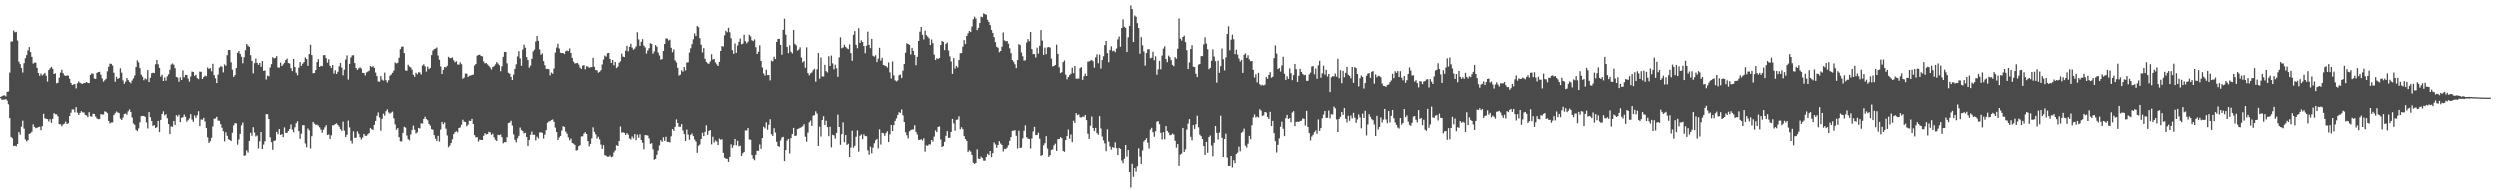 <?xml version="1.0" encoding="UTF-8"?>
<svg xmlns="http://www.w3.org/2000/svg" width="1920" height="150">
  <path d="M0 74.469h1v1.000H0zM1 73.835h1v2.854H1zM2 73.382h1v3.111H2zM3 73.254h1v3.298H3zM4 74.011h1v2.016H4zM5 70.562h1v6.722H5zM6 70.313h1v9.833H6zM7 55.806h1v34.921H7zM8 31.954h1v73.146H8zM9 31.821h1v74.421H9zM10 23.438h1v88.733H10zM11 24.813h1v87.060H11zM12 24.474h1v87.978H12zM13 31.155h1v79.365H13zM14 47.369h1v54.060H14zM15 49.235h1v54.204H15zM16 52.153h1v45.129H16zM17 55.710h1v36.951H17zM18 48.525h1v50.265H18zM19 44.710h1v62.411H19zM20 42.361h1v66.161H20zM21 38.738h1v68.866H21zM22 36.207h1v66.621H22zM23 40.063h1v62.212H23zM24 43.655h1v57.468H24zM25 48.903h1v46.598H25zM26 48.116h1v49.358H26zM27 48.205h1v50.278H27zM28 52.110h1v46.033H28zM29 56.117h1v41.478H29zM30 58.253h1v39.100H30zM31 56.516h1v43.538H31zM32 57.960h1v38.924H32zM33 57.097h1v30.306H33zM34 56.033h1v34.868H34zM35 58.154h1v33.135H35zM36 62.606h1v28.896H36zM37 53.819h1v39.530H37zM38 52.446h1v39.093H38zM39 51.386h1v42.993H39zM40 52.782h1v38.528H40zM41 56.836h1v30.077H41zM42 56.328h1v31.389H42zM43 64.021h1v23.788H43zM44 63.547h1v25.790H44zM45 59.686h1v35.701H45zM46 55.769h1v39.645H46zM47 53.565h1v43.407H47zM48 56.204h1v39.324H48zM49 57.834h1v37.164H49zM50 58.344h1v35.028H50zM51 57.951h1v37.276H51zM52 58.109h1v36.525H52zM53 60.464h1v28.686H53zM54 63.714h1v22.870H54zM55 65.307h1v18.835H55zM56 64.867h1v19.105H56zM57 64.522h1v21.771H57zM58 67.898h1v14.397H58zM59 63.988h1v22.549H59zM60 62.558h1v25.786H60zM61 63.611h1v23.140H61zM62 64.211h1v21.169H62zM63 64.417h1v21.909H63zM64 63.721h1v22.641H64zM65 63.618h1v24.635H65zM66 62.959h1v25.697H66zM67 63.716h1v26.253H67zM68 63.844h1v22.266H68zM69 57.525h1v31.853H69zM70 56.413h1v33.126H70zM71 56.609h1v30.721H71zM72 60.308h1v27.264H72zM73 60.608h1v28.871H73zM74 56.035h1v34.914H74zM75 55.353h1v36.179H75zM76 55.163h1v36.287H76zM77 57.344h1v30.368H77zM78 60.217h1v27.676H78zM79 62.737h1v25.200H79zM80 61.626h1v23.893H80zM81 60.546h1v25.365H81zM82 54.778h1v32.124H82zM83 51.327h1v41.581H83zM84 48.914h1v45.925H84zM85 49.052h1v45.030H85zM86 50.338h1v43.643H86zM87 55.849h1v32.529H87zM88 62.769h1v24.200H88zM89 58.967h1v26.688H89zM90 60.677h1v25.694H90zM91 59.885h1v26.978H91zM92 52.501h1v38.619H92zM93 55.795h1v36.360H93zM94 61.757h1v28.574H94zM95 64.359h1v23.177H95zM96 62.727h1v24.431H96zM97 59.896h1v28.102H97zM98 61.555h1v23.957H98zM99 62.931h1v21.091H99zM100 63.993h1v21.959H100zM101 61.844h1v28.384H101zM102 60.207h1v34.621H102zM103 58.019h1v37.855H103zM104 51.480h1v48.251H104zM105 46.339h1v54.359H105zM106 47.903h1v50.693H106zM107 52.325h1v41.624H107zM108 57.269h1v31.911H108zM109 58.955h1v30.089H109zM110 61.652h1v27.422H110zM111 60.221h1v29.535H111zM112 60.924h1v33.044H112zM113 53.847h1v44.817H113zM114 63.041h1v23.044H114zM115 59.768h1v30.224H115zM116 56.268h1v36.724H116zM117 55.840h1v40.890H117zM118 56.138h1v39.974H118zM119 49.365h1v48.990H119zM120 46.049h1v51.627H120zM121 49.340h1v43.556H121zM122 52.126h1v49.338H122zM123 58.846h1v33.254H123zM124 57.406h1v30.180H124zM125 62.185h1v23.323H125zM126 59.491h1v29.139H126zM127 61.945h1v25.740H127zM128 58.642h1v32.176H128zM129 57.095h1v38.175H129zM130 53.611h1v49.349H130zM131 49.631h1v47.445H131zM132 48.793h1v48.569H132zM133 49.670h1v43.190H133zM134 52.425h1v43.508H134zM135 59.049h1v29.363H135zM136 59.642h1v29.862H136zM137 62.773h1v25.328H137zM138 59.402h1v34.406H138zM139 61.388h1v29.013H139zM140 54.053h1v36.019H140zM141 59.344h1v28.626H141zM142 57.543h1v32.160H142zM143 57.534h1v35.953H143zM144 60.368h1v31.929H144zM145 62.734h1v28.217H145zM146 58.788h1v28.883H146zM147 54.945h1v36.866H147zM148 55.280h1v38.271H148zM149 58.255h1v30.494H149zM150 57.378h1v33.133H150zM151 59.951h1v28.633H151zM152 60.814h1v24.651H152zM153 54.998h1v41.810H153zM154 55.177h1v36.564H154zM155 60.695h1v31.242H155zM156 59.113h1v31.409H156zM157 57.999h1v35.323H157zM158 58.596h1v39.782H158zM159 51.810h1v53.677H159zM160 52.917h1v56.877H160zM161 52.272h1v56.156H161zM162 54.806h1v51.015H162zM163 48.999h1v48.120H163zM164 57.706h1v33.545H164zM165 60.207h1v30.785H165zM166 63.776h1v25.941H166zM167 57.326h1v35.232H167zM168 51.904h1v40.887H168zM169 50.915h1v44.421H169zM170 51.173h1v46.884H170zM171 55.582h1v45.154H171zM172 49.493h1v59.081H172zM173 50.539h1v51.112H173zM174 42.389h1v61.917H174zM175 38.496h1v68.415H175zM176 38.390h1v69.127H176zM177 47.880h1v60.452H177zM178 53.524h1v48.441H178zM179 59.019h1v37.287H179zM180 57.713h1v36.841H180zM181 52.267h1v42.535H181zM182 40.569h1v70.544H182zM183 39.207h1v67.891H183zM184 41.352h1v61.473H184zM185 43.581h1v52.686H185zM186 48.644h1v45.463H186zM187 44.051h1v75.536H187zM188 38.626h1v80.729H188zM189 33.783h1v81.702H189zM190 35.122h1v82.072H190zM191 36.037h1v72.176H191zM192 42.380h1v59.621H192zM193 46.786h1v57.458H193zM194 56.337h1v41.375H194zM195 48.589h1v53.217H195zM196 45.012h1v59.756H196zM197 48.322h1v55.696H197zM198 49.834h1v64.183H198zM199 48.349h1v60.203H199zM200 51.363h1v49.988H200zM201 46.907h1v67.529H201zM202 54.421h1v56.651H202zM203 54.137h1v54.334H203zM204 61.063h1v26.548H204zM205 58.138h1v29.629H205zM206 58.587h1v32.847H206zM207 51.890h1v53.570H207zM208 49.319h1v59.821H208zM209 43.877h1v71.159H209zM210 44.943h1v63.254H210zM211 44.563h1v63.338H211zM212 43.110h1v58.129H212zM213 51.814h1v51.306H213zM214 51.979h1v47.124H214zM215 48.063h1v55.595H215zM216 50.736h1v52.238H216zM217 49.523h1v55.772H217zM218 48.214h1v49.608H218zM219 46.076h1v55.984H219zM220 44.962h1v57.033H220zM221 48.383h1v52.219H221zM222 48.859h1v50.221H222zM223 52.375h1v43.190H223zM224 54.556h1v44.962H224zM225 45.291h1v56.275H225zM226 51.521h1v46.291H226zM227 55.840h1v38.834H227zM228 57.800h1v35.337H228zM229 52.041h1v48.674H229zM230 47.646h1v59.008H230zM231 50.592h1v52.061H231zM232 48.914h1v47.253H232zM233 47.681h1v48.450H233zM234 44.106h1v66.069H234zM235 45.314h1v67.781H235zM236 50.549h1v48.100H236zM237 41.519h1v58.591H237zM238 34.357h1v79.704H238zM239 42.313h1v62.290H239zM240 56.271h1v37.395H240zM241 56.090h1v38.885H241zM242 53.828h1v42.011H242zM243 47.733h1v47.942H243zM244 45.465h1v50.974H244zM245 51.443h1v46.328H245zM246 50.542h1v49.036H246zM247 50.832h1v51.041H247zM248 42.467h1v57.172H248zM249 42.307h1v55.470H249zM250 44.707h1v51.434H250zM251 48.109h1v55.589H251zM252 45.493h1v57.800H252zM253 50.569h1v56.122H253zM254 52.231h1v51.704H254zM255 49.903h1v46.296H255zM256 56.525h1v39.695H256zM257 53.947h1v41.329H257zM258 56.827h1v37.871H258zM259 55.145h1v40.787H259zM260 50.931h1v46.367H260zM261 48.338h1v50.853H261zM262 51.933h1v48.587H262zM263 57.854h1v35.525H263zM264 53.519h1v46.795H264zM265 45.731h1v59.528H265zM266 42.531h1v60.976H266zM267 61.157h1v31.393H267zM268 49.033h1v48.802H268zM269 44.142h1v63.956H269zM270 42.549h1v67.692H270zM271 42.426h1v58.502H271zM272 48.489h1v57.424H272zM273 52.297h1v53.412H273zM274 53.687h1v47.243H274zM275 52.535h1v50.203H275zM276 51.723h1v53.638H276zM277 52.654h1v54.513H277zM278 55.939h1v49.722H278zM279 55.991h1v46.859H279zM280 57.946h1v46.314H280zM281 55.600h1v48.729H281zM282 54.996h1v48.161H282zM283 54.270h1v47.958H283zM284 50.761h1v47.569H284zM285 51.542h1v47.683H285zM286 50.835h1v48.912H286zM287 52.096h1v43.776H287zM288 55.710h1v37.152H288zM289 58.493h1v30.455H289zM290 62.567h1v23.774H290zM291 62.734h1v27.470H291zM292 58.468h1v41.911H292zM293 61.153h1v30.105H293zM294 61.913h1v25.404H294zM295 55.767h1v33.051H295zM296 61.578h1v23.799H296zM297 63.384h1v20.643H297zM298 61.663h1v24.706H298zM299 58.182h1v29.169H299zM300 57.175h1v29.299H300zM301 55.932h1v29.771H301zM302 54.208h1v36.646H302zM303 48.031h1v47.493H303zM304 48.761h1v50.908H304zM305 48.241h1v50.157H305zM306 44.373h1v60.986H306zM307 37.777h1v70.743H307zM308 35.891h1v72.691H308zM309 35.781h1v66.266H309zM310 40.823h1v56.541H310zM311 54.060h1v43.952H311zM312 54.350h1v49.709H312zM313 49.718h1v57.170H313zM314 51.091h1v56.694H314zM315 51.764h1v51.512H315zM316 53.529h1v46.264H316zM317 57.458h1v39.022H317zM318 58.960h1v40.700H318zM319 55.843h1v46.729H319zM320 57.053h1v44.575H320zM321 55.522h1v42.748H321zM322 55.637h1v43.073H322zM323 57.250h1v37.411H323zM324 50.343h1v44.584H324zM325 49.349h1v42.066H325zM326 50.924h1v38.708H326zM327 54.980h1v36.481H327zM328 51.205h1v41.208H328zM329 53.085h1v42.119H329zM330 52.123h1v44.382H330zM331 42.332h1v56.902H331zM332 38.844h1v60.796H332zM333 37.729h1v66.062H333zM334 37.310h1v69.173H334zM335 36.525h1v71.823H335zM336 42.632h1v61.702H336zM337 45.914h1v62.810H337zM338 51.027h1v48.516H338zM339 56.829h1v36.813H339zM340 53.652h1v41.808H340zM341 51.514h1v42.533H341zM342 51.837h1v46.955H342zM343 50.560h1v53.503H343zM344 43.645h1v69.438H344zM345 44.625h1v67.120H345zM346 44.694h1v65.202H346zM347 44.060h1v62.961H347zM348 46.326h1v56.671H348zM349 47.875h1v53.684H349zM350 47.047h1v53.776H350zM351 49.523h1v52.055H351zM352 49.654h1v48.672H352zM353 47.935h1v49.860H353zM354 49.306h1v46.484H354zM355 60.487h1v31.444H355zM356 59.617h1v33.753H356zM357 56.451h1v37.283H357zM358 56.607h1v40.386H358zM359 59.063h1v36.720H359zM360 58.189h1v34.557H360zM361 57.992h1v34.893H361zM362 57.548h1v33.687H362zM363 57.321h1v37.848H363zM364 50.347h1v53.455H364zM365 49.162h1v56.426H365zM366 42.780h1v62.535H366zM367 42.238h1v66.435H367zM368 41.991h1v65.245H368zM369 43.041h1v64.478H369zM370 43.295h1v64.238H370zM371 47.200h1v57.074H371zM372 48.745h1v53.602H372zM373 48.388h1v54.948H373zM374 49.448h1v53.455H374zM375 50.537h1v50.668H375zM376 51.853h1v49.848H376zM377 53.412h1v50.173H377zM378 51.389h1v51.258H378zM379 50.839h1v54.700H379zM380 49.468h1v57.893H380zM381 47.740h1v60.516H381zM382 48.791h1v54.719H382zM383 50.134h1v53.719H383zM384 54.719h1v48.598H384zM385 50.876h1v54.426H385zM386 43.678h1v66.403H386zM387 39.876h1v69.250H387zM388 39.947h1v69.319H388zM389 48.711h1v56.678H389zM390 55.909h1v38.587H390zM391 56.644h1v37.463H391zM392 59.040h1v33.705H392zM393 61.512h1v34.911H393zM394 57.317h1v45.923H394zM395 52.897h1v54.515H395zM396 49.425h1v59.912H396zM397 43.378h1v62.794H397zM398 39.326h1v64.982H398zM399 44.868h1v53.089H399zM400 50.533h1v49.420H400zM401 38.079h1v62.638H401zM402 34.248h1v68.253H402zM403 36.653h1v65.357H403zM404 43.803h1v61.480H404zM405 46.129h1v65.959H405zM406 51.995h1v55.463H406zM407 50.381h1v53.126H407zM408 45.197h1v55.861H408zM409 39.505h1v64.149H409zM410 38.086h1v65.371H410zM411 31.920h1v75.895H411zM412 27.697h1v77.277H412zM413 31.384h1v75.025H413zM414 38.001h1v63.808H414zM415 42.080h1v59.489H415zM416 40.963h1v61.038H416zM417 46.962h1v59.477H417zM418 50.091h1v53.302H418zM419 52.908h1v47.044H419zM420 52.881h1v41.375H420zM421 53.135h1v40.203H421zM422 57.925h1v35.120H422zM423 55.710h1v36.491H423zM424 56.632h1v35.143H424zM425 52.654h1v40.933H425zM426 40.391h1v57.619H426zM427 36.543h1v64.877H427zM428 33.650h1v73.927H428zM429 37.260h1v68.321H429zM430 40.508h1v63.906H430zM431 40.784h1v59.468H431zM432 40.723h1v56.184H432zM433 41.556h1v55.943H433zM434 39.388h1v61.727H434zM435 38.830h1v63.835H435zM436 39.333h1v66.199H436zM437 37.232h1v70.562H437zM438 40.780h1v65.687H438zM439 44.453h1v65.376H439zM440 47.248h1v63.064H440zM441 48.772h1v62.496H441zM442 48.555h1v67.117H442zM443 48.392h1v66.911H443zM444 49.624h1v62.677H444zM445 51.908h1v59.624H445zM446 52.975h1v51.837H446zM447 50.365h1v54.275H447zM448 50.091h1v52.462H448zM449 53.222h1v48.299H449zM450 50.880h1v52.045H450zM451 51.132h1v57.182H451zM452 52.052h1v60.365H452zM453 51.606h1v58.862H453zM454 51.489h1v54.799H454zM455 44.410h1v53.378H455zM456 51.324h1v49.876H456zM457 53.876h1v49.278H457zM458 53.975h1v52.419H458zM459 55.882h1v49.155H459zM460 55.183h1v51.869H460zM461 53.984h1v57.005H461zM462 49.532h1v64.803H462zM463 45.703h1v65.760H463zM464 42.707h1v76.499H464zM465 43.513h1v76.083H465zM466 40.885h1v79.509H466zM467 40.656h1v79.738H467zM468 45.252h1v74.210H468zM469 48.397h1v72.398H469zM470 46.090h1v74.185H470zM471 50.130h1v66.941H471zM472 47.589h1v67.948H472zM473 52.338h1v59.216H473zM474 51.199h1v60.933H474zM475 48.189h1v60.084H475zM476 47.150h1v50.036H476zM477 41.142h1v60.770H477zM478 43.449h1v58.065H478zM479 43.822h1v58.214H479zM480 38.949h1v64.719H480zM481 35.179h1v67.035H481zM482 39.436h1v64.002H482zM483 35.983h1v70.358H483zM484 33.641h1v73.462H484zM485 36.573h1v68.239H485zM486 38.244h1v68.152H486zM487 37.331h1v65.694H487zM488 35.710h1v71.919H488zM489 24.786h1v78.577H489zM490 30.315h1v75.444H490zM491 35.211h1v67.944H491zM492 32.130h1v75.414H492zM493 30.116h1v79.509H493zM494 34.998h1v79.740H494zM495 36.443h1v67.310H495zM496 41.174h1v62.698H496zM497 38.782h1v65.300H497zM498 37.035h1v69.276H498zM499 33.156h1v77.325H499zM500 33.735h1v76.229H500zM501 41.288h1v73.382H501zM502 39.519h1v83.155H502zM503 34.618h1v87.376H503zM504 35.868h1v83.022H504zM505 40.421h1v75.201H505zM506 42.625h1v69.019H506zM507 45.838h1v61.839H507zM508 45.406h1v63.490H508zM509 39.178h1v66.289H509zM510 33.799h1v74.373H510zM511 29.368h1v75.639H511zM512 29.734h1v79.273H512zM513 31.137h1v77.836H513zM514 30.533h1v78.900H514zM515 36.729h1v67.898H515zM516 40.144h1v58.981H516zM517 37.988h1v62.446H517zM518 46.383h1v51.054H518zM519 47.997h1v43.696H519zM520 52.082h1v42.380H520zM521 57.996h1v39.361H521zM522 57.383h1v40.057H522zM523 54.039h1v41.233H523zM524 55.076h1v45.101H524zM525 51.464h1v51.498H525zM526 54.103h1v54.185H526zM527 48.072h1v51.432H527zM528 47.850h1v55.508H528zM529 40.423h1v66.888H529zM530 37.070h1v66.522H530zM531 33.955h1v68.559H531zM532 30.164h1v74.398H532zM533 25.717h1v81.461H533zM534 27.720h1v80.976H534zM535 19.952h1v97.412H535zM536 20.956h1v91.003H536zM537 29.402h1v81.603H537zM538 34.360h1v72.404H538zM539 40.308h1v61.633H539zM540 36.969h1v67.589H540zM541 45.161h1v56.099H541zM542 47.566h1v48.713H542zM543 48.699h1v54.794H543zM544 49.013h1v51.478H544zM545 47.200h1v52.695H545zM546 41.686h1v69.223H546zM547 45.708h1v59.301H547zM548 45.374h1v64.114H548zM549 47.976h1v59.905H549zM550 49.452h1v59.292H550zM551 50.700h1v60.736H551zM552 47.527h1v58.926H552zM553 39.178h1v68.147H553zM554 35.447h1v71.516H554zM555 35.799h1v81.583H555zM556 27.189h1v93.999H556zM557 23.664h1v98.087H557zM558 24.799h1v97.261H558zM559 21.348h1v102.944H559zM560 24.838h1v95.707H560zM561 29.441h1v81.416H561zM562 38.555h1v75.025H562zM563 41.348h1v70.258H563zM564 33.371h1v73.405H564zM565 40.638h1v70.960H565zM566 34.950h1v73.206H566zM567 32.176h1v80.205H567zM568 29.572h1v82.260H568zM569 33.991h1v85.773H569zM570 33.563h1v84.146H570zM571 26.678h1v90.074H571zM572 31.684h1v68.502H572zM573 33.305h1v66.875H573zM574 31.984h1v66.337H574zM575 26.736h1v80.365H575zM576 27.942h1v79.443H576zM577 30.931h1v88.149H577zM578 31.586h1v90.289H578zM579 30.309h1v92.800H579zM580 36.298h1v82.578H580zM581 41.492h1v74.293H581zM582 39.805h1v76.062H582zM583 34.838h1v76.071H583zM584 46.806h1v67.493H584zM585 51.789h1v54.179H585zM586 56.399h1v40.945H586zM587 58.060h1v40.572H587zM588 53.577h1v40.361H588zM589 57.692h1v41.940H589zM590 57.642h1v38.141H590zM591 61.748h1v29.844H591zM592 46.580h1v56.493H592zM593 47.118h1v57.250H593zM594 43.552h1v54.922H594zM595 45.353h1v56.429H595zM596 32.195h1v76.721H596zM597 29.835h1v82.281H597zM598 29.883h1v82.835H598zM599 34.534h1v73.368H599zM600 42.078h1v63.606H600zM601 22.916h1v82.127H601zM602 14.365h1v109.389H602zM603 26.651h1v88.671H603zM604 36.026h1v71.894H604zM605 40.869h1v65.769H605zM606 34.806h1v83.096H606zM607 39.800h1v66.339H607zM608 41.077h1v61.887H608zM609 23.101h1v75.101H609zM610 33.762h1v70.729H610zM611 34.879h1v69.228H611zM612 38.928h1v60.283H612zM613 38.040h1v60.697H613zM614 36.392h1v61.777H614zM615 44.231h1v53.526H615zM616 47.921h1v48.999H616zM617 46.889h1v48.502H617zM618 52.009h1v52.979H618zM619 36.381h1v72.398H619zM620 56.097h1v45.728H620zM621 57.864h1v36.145H621zM622 56.408h1v36.138H622zM623 55.671h1v41.025H623zM624 53.929h1v34.888H624zM625 52.805h1v35.701H625zM626 62.700h1v22.785H626zM627 53.263h1v33.975H627zM628 40.732h1v71.347H628zM629 60.425h1v36.875H629zM630 44.211h1v60.649H630zM631 58.660h1v33.479H631zM632 58.765h1v30.542H632zM633 49.775h1v46.289H633zM634 54.678h1v38.038H634zM635 55.676h1v41.897H635zM636 43.254h1v61.361H636zM637 50.622h1v46.786H637zM638 42.691h1v70.498H638zM639 48.688h1v54.840H639zM640 53.245h1v50.739H640zM641 49.741h1v56.808H641zM642 52.464h1v49.649H642zM643 58.962h1v29.075H643zM644 44.073h1v53.439H644zM645 28.647h1v82.555H645zM646 37.049h1v66.023H646zM647 36.509h1v57.511H647zM648 34.346h1v74.895H648zM649 36.069h1v67.657H649zM650 37.113h1v74.121H650zM651 37.859h1v72.560H651zM652 34.172h1v86.407H652zM653 40.800h1v72.565H653zM654 46.696h1v53.716H654zM655 26.781h1v86.641H655zM656 23.934h1v88.065H656zM657 34.481h1v70.553H657zM658 37.070h1v63.144H658zM659 21.741h1v94.688H659zM660 32.984h1v71.306H660zM661 31.039h1v72.196H661zM662 32.231h1v74.652H662zM663 35.371h1v67.774H663zM664 40.890h1v63.599H664zM665 35.120h1v69.461H665zM666 24.312h1v91.182H666zM667 34.561h1v84.263H667zM668 37.031h1v75.634H668zM669 29.906h1v87.897H669zM670 42.819h1v70.644H670zM671 43.515h1v66.497H671zM672 42.435h1v65.227H672zM673 47.649h1v59.045H673zM674 45.044h1v68.909H674zM675 36.726h1v62.597H675zM676 46.550h1v64.460H676zM677 44.417h1v57.573H677zM678 49.917h1v52.451H678zM679 50.363h1v53.927H679zM680 50.807h1v51.427H680zM681 51.915h1v48.921H681zM682 47.948h1v61.141H682zM683 55.577h1v47.605H683zM684 60.372h1v35.596H684zM685 47.253h1v53.366H685zM686 57.834h1v38.194H686zM687 61.670h1v31.215H687zM688 62.521h1v28.429H688zM689 61.723h1v26.644H689zM690 57.786h1v28.386H690zM691 57.269h1v29.459H691zM692 59.940h1v24.149H692zM693 54.316h1v34.270H693zM694 49.079h1v44.595H694zM695 40.480h1v61.123H695zM696 33.277h1v70.679H696zM697 33.856h1v72.489H697zM698 34.522h1v66.353H698zM699 41.888h1v58.054H699zM700 36.781h1v62.679H700zM701 39.104h1v60.331H701zM702 42.236h1v53.954H702zM703 50.107h1v51.146H703zM704 43.639h1v59.681H704zM705 31.496h1v75.842H705zM706 24.358h1v83.164H706zM707 20.668h1v86.238H707zM708 26.743h1v81.219H708zM709 30.311h1v75.856H709zM710 23.547h1v92.965H710zM711 27.058h1v84.540H711zM712 28.171h1v83.865H712zM713 29.441h1v81.381H713zM714 34.616h1v76.387H714zM715 30.336h1v77.161H715zM716 33.252h1v75.554H716zM717 42.004h1v62.892H717zM718 46.156h1v53.996H718zM719 44.696h1v56.776H719zM720 45.371h1v52.176H720zM721 44.527h1v52.540H721zM722 34.593h1v72.549H722zM723 31.387h1v81.553H723zM724 32.165h1v80.056H724zM725 38.514h1v70.415H725zM726 33.856h1v70.452H726zM727 32.710h1v68.001H727zM728 38.793h1v67.104H728zM729 43.325h1v62.464H729zM730 47.200h1v54.119H730zM731 56.738h1v34.612H731zM732 44.632h1v50.072H732zM733 52.691h1v47.694H733zM734 50.674h1v41.350H734zM735 51.839h1v40.034H735zM736 46.131h1v43.229H736zM737 40.961h1v58.372H737zM738 40.796h1v56.960H738zM739 35.854h1v63.320H739zM740 30.821h1v73.741H740zM741 33.884h1v72.849H741zM742 27.635h1v80.541H742zM743 25.578h1v91.285H743zM744 23.785h1v91.692H744zM745 24.632h1v91.816H745zM746 20.425h1v98.559H746zM747 14.774h1v110.200H747zM748 12.801h1v113.074H748zM749 14.223h1v110.939H749zM750 23.190h1v91.548H750zM751 21.387h1v100.445H751zM752 17.693h1v104.450H752zM753 12.811h1v107.481H753zM754 13.186h1v108.149H754zM755 10.281h1v113.065H755zM756 10.838h1v112.598H756zM757 11.332h1v109.177H757zM758 15.221h1v102.901H758zM759 16.969h1v102.221H759zM760 19.281h1v96.691H760zM761 23.051h1v97.639H761zM762 25.305h1v92.324H762zM763 28.562h1v80.875H763zM764 32.430h1v78.516H764zM765 35.953h1v77.541H765zM766 36.710h1v74.664H766zM767 40.141h1v68.294H767zM768 39.230h1v71.020H768zM769 35.914h1v75.419H769zM770 24.914h1v91.450H770zM771 31.041h1v83.251H771zM772 31.764h1v82.764H772zM773 31.474h1v81.896H773zM774 33.538h1v77.964H774zM775 37.132h1v71.001H775zM776 40.903h1v64.430H776zM777 46.156h1v54.293H777zM778 47.436h1v52.899H778zM779 49.425h1v50.571H779zM780 52.338h1v51.958H780zM781 46.168h1v67.886H781zM782 33.913h1v66.506H782zM783 34.644h1v79.060H783zM784 40.313h1v73.025H784zM785 43.229h1v63.080H785zM786 46.575h1v53.893H786zM787 46.259h1v49.990H787zM788 32.684h1v72.711H788zM789 30.059h1v76.405H789zM790 31.686h1v75.080H790zM791 24.552h1v89.449H791zM792 37.754h1v68.566H792zM793 41.583h1v59.379H793zM794 41.570h1v55.868H794zM795 44.199h1v59.589H795zM796 36.589h1v67.021H796zM797 41.206h1v60.663H797zM798 35.184h1v71.324H798zM799 23.165h1v96.522H799zM800 31.208h1v87.872H800zM801 42.185h1v69.358H801zM802 36.564h1v73.407H802zM803 41.677h1v62.869H803zM804 36.408h1v77.728H804zM805 36.090h1v84.437H805zM806 36.623h1v82.496H806zM807 45.071h1v70.049H807zM808 51.015h1v63.702H808zM809 50.709h1v60.997H809zM810 49.844h1v60.507H810zM811 34.316h1v81.626H811zM812 41.451h1v65.428H812zM813 51.716h1v55.108H813zM814 56.163h1v49.136H814zM815 55.399h1v50.782H815zM816 47.752h1v68.111H816zM817 46.438h1v70.125H817zM818 57.275h1v50.230H818zM819 60.940h1v43.549H819zM820 59.136h1v40.347H820zM821 57.692h1v48.837H821zM822 56.653h1v46.644H822zM823 51.956h1v57.243H823zM824 56.170h1v36.511H824zM825 50.647h1v43.781H825zM826 60.400h1v26.502H826zM827 60.416h1v28.036H827zM828 60.306h1v27.528H828zM829 52.402h1v37.690H829zM830 51.542h1v38.681H830zM831 61.340h1v28.262H831zM832 58.516h1v31.121H832zM833 56.506h1v31.769H833zM834 58.349h1v33.920H834zM835 47.337h1v55.348H835zM836 47.113h1v59.603H836zM837 46.520h1v50.027H837zM838 46.046h1v43.472H838zM839 47.056h1v51.260H839zM840 51.968h1v48.756H840zM841 44.032h1v54.147H841zM842 41.739h1v60.500H842zM843 48.663h1v54.863H843zM844 41.959h1v47.292H844zM845 52.693h1v45.973H845zM846 46.156h1v58.681H846zM847 43.201h1v64.650H847zM848 34.676h1v75.449H848zM849 31.483h1v84.647H849zM850 40.855h1v58.491H850zM851 47.804h1v60.931H851zM852 38.429h1v74.050H852zM853 35.616h1v79.266H853zM854 39.317h1v73.666H854zM855 38.876h1v74.661H855zM856 40.107h1v69.202H856zM857 37.294h1v76.506H857zM858 30.313h1v88.776H858zM859 28.063h1v85.476H859zM860 35.964h1v78.394H860zM861 21.501h1v101.761H861zM862 14.916h1v110.465H862zM863 20.586h1v101.326H863zM864 21.375h1v89.978H864zM865 39.979h1v80.349H865zM866 28.649h1v86.613H866zM867 19.986h1v112.104H867zM868 4.200h1v139.780H868zM869 7.015h1v118.792H869zM870 32.302h1v103.443H870zM871 11.950h1v117.014H871zM872 12.833h1v118.957H872zM873 17.816h1v109.888H873zM874 21.549h1v92.354H874zM875 41.325h1v78.978H875zM876 28.503h1v97.405H876zM877 34.811h1v80.743H877zM878 39.560h1v69.138H878zM879 50.436h1v57.101H879zM880 40.766h1v65.378H880zM881 37.960h1v71.654H881zM882 37.807h1v76.236H882zM883 44.794h1v54.776H883zM884 44.328h1v53.799H884zM885 39.759h1v61.791H885zM886 46.284h1v58.717H886zM887 43.238h1v57.575H887zM888 57.374h1v36.182H888zM889 53.254h1v39.734H889zM890 46.799h1v48.605H890zM891 53.268h1v48.708H891zM892 42.693h1v64.391H892zM893 37.344h1v64.128H893zM894 35.596h1v71.372H894zM895 45.339h1v51.469H895zM896 47.754h1v52.814H896zM897 42.748h1v59.065H897zM898 43.968h1v59.905H898zM899 46.216h1v57.404H899zM900 49.841h1v52.686H900zM901 50.915h1v52.476H901zM902 43.858h1v64.270H902zM903 45.140h1v68.285H903zM904 37.431h1v73.208H904zM905 14.184h1v113.168H905zM906 29.700h1v89.040H906zM907 31.174h1v86.849H907zM908 28.402h1v69.846H908zM909 27.395h1v89.326H909zM910 32.387h1v82.372H910zM911 38.555h1v60.963H911zM912 53.020h1v41.897H912zM913 47.990h1v43.526H913zM914 37.660h1v67.408H914zM915 34.744h1v73.091H915zM916 51.251h1v44.797H916zM917 51.457h1v47.573H917zM918 56.616h1v38.878H918zM919 59.177h1v29.681H919zM920 49.651h1v48.120H920zM921 49.123h1v54.295H921zM922 43.130h1v61.400H922zM923 43.130h1v63.670H923zM924 34.108h1v77.996H924zM925 28.647h1v90.317H925zM926 33.479h1v75.526H926zM927 37.898h1v79.427H927zM928 53.139h1v52.137H928zM929 52.114h1v51.965H929zM930 46.593h1v65.202H930zM931 37.969h1v82.086H931zM932 43.488h1v66.177H932zM933 47.010h1v49.775H933zM934 63.501h1v38.587H934zM935 46.603h1v60.585H935zM936 55.902h1v45.946H936zM937 50.890h1v38.001H937zM938 37.267h1v68.596H938zM939 45.520h1v75.130H939zM940 54.071h1v52.641H940zM941 44.064h1v58.585H941zM942 26.111h1v94.894H942zM943 20.224h1v107.204H943zM944 38.642h1v88.765H944zM945 30.505h1v89.303H945zM946 26.637h1v101.987H946zM947 30.135h1v92.878H947zM948 41.650h1v83.679H948zM949 38.191h1v80.132H949zM950 41.933h1v75.247H950zM951 44.962h1v67.662H951zM952 47.303h1v68.903H952zM953 45.902h1v56.110H953zM954 56.017h1v45.049H954zM955 42.155h1v56.616H955zM956 40.988h1v70.882H956zM957 44.511h1v68.793H957zM958 42.419h1v67.909H958zM959 45.575h1v58.781H959zM960 47.072h1v59.816H960zM961 46.822h1v49.374H961zM962 53.666h1v36.491H962zM963 59.601h1v28.315H963zM964 57.101h1v33.101H964zM965 63.293h1v26.276H965zM966 55.941h1v34.321H966zM967 64.675h1v19.185H967zM968 65.712h1v19.292H968zM969 65.126h1v23.836H969zM970 65.696h1v22.920H970zM971 65.083h1v20.908H971zM972 59.168h1v27.283H972zM973 60.542h1v29.260H973zM974 57.557h1v33.778H974zM975 55.408h1v30.450H975zM976 59.715h1v37.081H976zM977 59.003h1v33.826H977zM978 44.662h1v57.607H978zM979 34.934h1v73.519H979zM980 41.180h1v75.945H980zM981 53.085h1v58.136H981zM982 52.256h1v54.057H982zM983 54.952h1v42.400H983zM984 50.299h1v43.119H984zM985 43.570h1v55.316H985zM986 56.703h1v47.850H986zM987 61.425h1v29.372H987zM988 58.589h1v29.606H988zM989 60.596h1v30.821H989zM990 52.595h1v38.061H990zM991 56.250h1v37.663H991zM992 61.604h1v24.760H992zM993 57.708h1v27.713H993zM994 49.100h1v47.823H994zM995 53.126h1v40.556H995zM996 62.991h1v30.336H996zM997 58.198h1v35.486H997zM998 52.883h1v40.073H998zM999 55.259h1v37.479H999zM1000 56.749h1v34.245H1000zM1001 57.749h1v33.495H1001zM1002 57.502h1v38.931H1002zM1003 62.052h1v23.096H1003zM1004 62.070h1v35.426H1004zM1005 57.186h1v45.030H1005zM1006 55.774h1v52.091H1006zM1007 51.048h1v53.735H1007zM1008 50.782h1v52.762H1008zM1009 57.083h1v44.387H1009zM1010 52.629h1v47.459H1010zM1011 60.537h1v42.224H1011zM1012 50.164h1v41.570H1012zM1013 46.699h1v53.872H1013zM1014 59.690h1v38.640H1014zM1015 56.339h1v34.470H1015zM1016 50.434h1v37.585H1016zM1017 57.269h1v27.967H1017zM1018 53.590h1v36.953H1018zM1019 58.754h1v31.718H1019zM1020 56.813h1v28.061H1020zM1021 70.738h1v20.135H1021zM1022 59.388h1v28.304H1022zM1023 58.532h1v29.448H1023zM1024 58.672h1v23.193H1024zM1025 56.483h1v26.701H1025zM1026 58.880h1v32.849H1026zM1027 45.142h1v56.218H1027zM1028 60.114h1v31.281H1028zM1029 53.922h1v35.857H1029zM1030 63.947h1v22.064H1030zM1031 54.364h1v33.872H1031zM1032 59.278h1v23.696H1032zM1033 55.900h1v35.316H1033zM1034 51.331h1v42.719H1034zM1035 57.465h1v31.476H1035zM1036 58.248h1v34.518H1036zM1037 60.148h1v28.560H1037zM1038 51.439h1v39.484H1038zM1039 63.625h1v22.998H1039zM1040 51.615h1v38.770H1040zM1041 52.348h1v41.995H1041zM1042 56.838h1v34.840H1042zM1043 66.348h1v21.499H1043zM1044 60.166h1v30.054H1044zM1045 58.015h1v40.508H1045zM1046 59.100h1v28.157H1046zM1047 68.010h1v22.561H1047zM1048 63.771h1v21.325H1048zM1049 58.205h1v45.827H1049zM1050 56.591h1v39.013H1050zM1051 56.049h1v31.675H1051zM1052 59.791h1v29.908H1052zM1053 55.218h1v36.278H1053zM1054 54.591h1v37.782H1054zM1055 64.272h1v31.366H1055zM1056 57.166h1v47.280H1056zM1057 59.383h1v29.553H1057zM1058 58.232h1v41.254H1058zM1059 58.477h1v39.029H1059zM1060 59.333h1v30.897H1060zM1061 64.142h1v29.869H1061zM1062 65.943h1v25.903H1062zM1063 66.156h1v17.498H1063zM1064 66.696h1v25.065H1064zM1065 65.215h1v29.478H1065zM1066 64.938h1v20.306H1066zM1067 63.132h1v30.917H1067zM1068 61.784h1v27.189H1068zM1069 56.680h1v27.770H1069zM1070 60.049h1v30.801H1070zM1071 54.737h1v39.265H1071zM1072 55.941h1v39.965H1072zM1073 54.568h1v43.373H1073zM1074 59.191h1v39.583H1074zM1075 54.668h1v35.955H1075zM1076 59.672h1v36.060H1076zM1077 61.720h1v32.739H1077zM1078 58.358h1v25.420H1078zM1079 63.615h1v26.399H1079zM1080 61.592h1v27.045H1080zM1081 56.770h1v36.644H1081zM1082 51.803h1v44.037H1082zM1083 54.147h1v42.432H1083zM1084 58.086h1v36.250H1084zM1085 57.813h1v31.744H1085zM1086 62.691h1v26.422H1086zM1087 61.583h1v30.352H1087zM1088 63.860h1v30.132H1088zM1089 67.131h1v17.422H1089zM1090 62.318h1v29.004H1090zM1091 62.617h1v27.956H1091zM1092 64.627h1v31.540H1092zM1093 62.540h1v29.420H1093zM1094 62.306h1v37.241H1094zM1095 61.018h1v39.471H1095zM1096 60.828h1v22.797H1096zM1097 67.161h1v31.009H1097zM1098 60.789h1v34.811H1098zM1099 62.732h1v19.153H1099zM1100 64.508h1v25.703H1100zM1101 58.736h1v31.757H1101zM1102 54.115h1v34.664H1102zM1103 53.579h1v34.822H1103zM1104 48.608h1v43.916H1104zM1105 53.036h1v34.222H1105zM1106 57.198h1v33.293H1106zM1107 63.705h1v26.939H1107zM1108 53.893h1v48.541H1108zM1109 56.703h1v44.195H1109zM1110 51.842h1v48.704H1110zM1111 44.817h1v62.569H1111zM1112 51.080h1v47.310H1112zM1113 44.122h1v62.897H1113zM1114 49.429h1v48.855H1114zM1115 52.583h1v37.122H1115zM1116 56.499h1v39.052H1116zM1117 60.617h1v30.450H1117zM1118 56.831h1v43.918H1118zM1119 63.165h1v34.522H1119zM1120 54.506h1v43.652H1120zM1121 59.019h1v33.936H1121zM1122 60.461h1v33.854H1122zM1123 59.292h1v34.204H1123zM1124 60.560h1v33.584H1124zM1125 55.975h1v45.364H1125zM1126 59.040h1v27.175H1126zM1127 60.281h1v35.779H1127zM1128 58.553h1v31.554H1128zM1129 59.296h1v32.831H1129zM1130 57.017h1v35.921H1130zM1131 55.181h1v40.402H1131zM1132 49.889h1v49.921H1132zM1133 56.834h1v36.042H1133zM1134 60.059h1v24.174H1134zM1135 64.693h1v19.805H1135zM1136 67.369h1v15.708H1136zM1137 64.904h1v19.711H1137zM1138 64.341h1v19.391H1138zM1139 62.492h1v28.063H1139zM1140 65.305h1v23.728H1140zM1141 63.000h1v25.648H1141zM1142 60.667h1v24.122H1142zM1143 60.345h1v27.773H1143zM1144 63.416h1v23.284H1144zM1145 62.634h1v27.420H1145zM1146 64.945h1v23.840H1146zM1147 68.008h1v21.625H1147zM1148 64.895h1v26.221H1148zM1149 63.242h1v22.595H1149zM1150 64.897h1v20.705H1150zM1151 66.458h1v18.693H1151zM1152 63.931h1v22.421H1152zM1153 64.117h1v24.511H1153zM1154 64.021h1v26.516H1154zM1155 62.979h1v25.154H1155zM1156 65.401h1v25.623H1156zM1157 66.962h1v18.414H1157zM1158 66.799h1v19.302H1158zM1159 68.974h1v15.390H1159zM1160 67.717h1v15.930H1160zM1161 64.499h1v21.405H1161zM1162 66.309h1v17.372H1162zM1163 60.894h1v26.738H1163zM1164 57.893h1v34.637H1164zM1165 61.951h1v25.701H1165zM1166 60.171h1v30.867H1166zM1167 60.647h1v23.831H1167zM1168 60.471h1v35.358H1168zM1169 59.541h1v32.144H1169zM1170 60.150h1v26.250H1170zM1171 60.919h1v25.031H1171zM1172 59.065h1v28.409H1172zM1173 57.827h1v36.653H1173zM1174 59.596h1v33.511H1174zM1175 55.932h1v28.004H1175zM1176 55.710h1v37.324H1176zM1177 59.216h1v30.041H1177zM1178 55.495h1v41.986H1178zM1179 59.587h1v34.383H1179zM1180 62.576h1v26.658H1180zM1181 58.921h1v32.545H1181zM1182 61.208h1v30.462H1182zM1183 61.187h1v27.235H1183zM1184 67.946h1v20.851H1184zM1185 56.504h1v30.952H1185zM1186 60.789h1v26.040H1186zM1187 60.960h1v30.428H1187zM1188 63.242h1v27.644H1188zM1189 59.644h1v32.458H1189zM1190 59.841h1v32.149H1190zM1191 58.202h1v36.079H1191zM1192 57.852h1v34.824H1192zM1193 58.784h1v30.386H1193zM1194 58.369h1v34.099H1194zM1195 59.880h1v25.795H1195zM1196 60.992h1v29.036H1196zM1197 63.039h1v24.451H1197zM1198 65.341h1v24.685H1198zM1199 59.761h1v25.003H1199zM1200 62.171h1v19.874H1200zM1201 62.652h1v23.124H1201zM1202 68.452h1v14.639H1202zM1203 67.989h1v18.141H1203zM1204 64.384h1v20.659H1204zM1205 62.590h1v20.794H1205zM1206 63.258h1v21.156H1206zM1207 67.149h1v21.112H1207zM1208 60.999h1v29.006H1208zM1209 61.631h1v25.548H1209zM1210 58.452h1v28.683H1210zM1211 61.697h1v32.961H1211zM1212 69.109h1v16.823H1212zM1213 54.714h1v33.405H1213zM1214 58.225h1v27.175H1214zM1215 61.272h1v24.433H1215zM1216 60.743h1v36.053H1216zM1217 66.495h1v20.986H1217zM1218 52.107h1v32.895H1218zM1219 54.025h1v35.502H1219zM1220 62.082h1v26.917H1220zM1221 65.531h1v23.980H1221zM1222 65.911h1v24.806H1222zM1223 64.201h1v22.192H1223zM1224 55.753h1v38.409H1224zM1225 60.207h1v27.450H1225zM1226 56.232h1v36.140H1226zM1227 51.730h1v36.884H1227zM1228 59.834h1v33.458H1228zM1229 60.670h1v33.696H1229zM1230 59.173h1v34.891H1230zM1231 61.723h1v26.740H1231zM1232 43.728h1v47.097H1232zM1233 49.166h1v41.711H1233zM1234 57.708h1v32.417H1234zM1235 60.754h1v30.480H1235zM1236 59.031h1v25.774H1236zM1237 62.700h1v34.527H1237zM1238 62.913h1v28.480H1238zM1239 52.744h1v35.252H1239zM1240 60.340h1v28.427H1240zM1241 63.725h1v26.122H1241zM1242 59.319h1v29.766H1242zM1243 67.678h1v18.993H1243zM1244 64.465h1v18.695H1244zM1245 66.776h1v22.856H1245zM1246 66.575h1v24.483H1246zM1247 63.165h1v24.950H1247zM1248 60.704h1v34.428H1248zM1249 61.079h1v23.394H1249zM1250 61.263h1v23.959H1250zM1251 58.516h1v33.437H1251zM1252 65.442h1v26.518H1252zM1253 56.921h1v24.552H1253zM1254 66.142h1v21.526H1254zM1255 55.476h1v28.832H1255zM1256 62.233h1v25.701H1256zM1257 54.730h1v30.306H1257zM1258 56.360h1v35.795H1258zM1259 60.562h1v32.529H1259zM1260 54.705h1v36.834H1260zM1261 61.771h1v24.307H1261zM1262 54.293h1v33.568H1262zM1263 62.764h1v25.374H1263zM1264 55.186h1v37.793H1264zM1265 59.676h1v30.693H1265zM1266 62.512h1v30.666H1266zM1267 52.565h1v42.355H1267zM1268 57.051h1v35.001H1268zM1269 53.664h1v46.939H1269zM1270 44.298h1v48.077H1270zM1271 59.782h1v40.489H1271zM1272 47.436h1v46.669H1272zM1273 55.497h1v38.269H1273zM1274 53.737h1v40.624H1274zM1275 61.473h1v22.769H1275zM1276 60.072h1v26.074H1276zM1277 58.129h1v29.315H1277zM1278 64.931h1v21.700H1278zM1279 59.344h1v26.532H1279zM1280 64.806h1v23.989H1280zM1281 57.811h1v34.909H1281zM1282 53.625h1v34.921H1282zM1283 59.395h1v43.133H1283zM1284 49.622h1v49.816H1284zM1285 51.338h1v55.142H1285zM1286 57.685h1v34.644H1286zM1287 49.846h1v51.684H1287zM1288 58.427h1v32.813H1288zM1289 51.018h1v46.049H1289zM1290 54.520h1v39.542H1290zM1291 54.293h1v39.732H1291zM1292 50.462h1v43.005H1292zM1293 61.469h1v41.251H1293zM1294 46.669h1v50.329H1294zM1295 50.704h1v54.405H1295zM1296 56.536h1v41.883H1296zM1297 54.920h1v48.413H1297zM1298 59.534h1v41.803H1298zM1299 54.760h1v44.872H1299zM1300 61.212h1v24.818H1300zM1301 59.264h1v40.652H1301zM1302 55.719h1v33.694H1302zM1303 57.273h1v49.150H1303zM1304 54.671h1v35.399H1304zM1305 55.637h1v49.230H1305zM1306 60.542h1v33.357H1306zM1307 59.150h1v31.222H1307zM1308 64.877h1v23.472H1308zM1309 64.437h1v18.446H1309zM1310 67.813h1v13.387H1310zM1311 65.591h1v19.315H1311zM1312 63.462h1v23.696H1312zM1313 61.970h1v24.417H1313zM1314 61.491h1v29.366H1314zM1315 60.606h1v27.617H1315zM1316 60.141h1v30.636H1316zM1317 65.501h1v21.485H1317zM1318 57.614h1v28.088H1318zM1319 66.314h1v23.142H1319zM1320 60.175h1v29.052H1320zM1321 65.559h1v20.629H1321zM1322 60.619h1v30.789H1322zM1323 60.287h1v30.405H1323zM1324 60.601h1v29.233H1324zM1325 64.657h1v22.488H1325zM1326 61.691h1v26.612H1326zM1327 66.586h1v19.247H1327zM1328 62.343h1v25.262H1328zM1329 64.668h1v20.762H1329zM1330 64.602h1v22.124H1330zM1331 64.323h1v23.582H1331zM1332 62.274h1v28.267H1332zM1333 62.130h1v27.839H1333zM1334 61.919h1v28.155H1334zM1335 60.326h1v25.239H1335zM1336 57.866h1v34.216H1336zM1337 59.512h1v33.481H1337zM1338 58.246h1v38.521H1338zM1339 57.454h1v27.079H1339zM1340 51.595h1v42.064H1340zM1341 57.067h1v32.096H1341zM1342 54.968h1v36.074H1342zM1343 54.959h1v38.278H1343zM1344 56.721h1v33.435H1344zM1345 54.433h1v41.913H1345zM1346 63.409h1v28.237H1346zM1347 56.941h1v42.613H1347zM1348 50.725h1v42.387H1348zM1349 56.218h1v40.560H1349zM1350 57.275h1v30.734H1350zM1351 55.904h1v43.467H1351zM1352 57.491h1v31.657H1352zM1353 56.007h1v35.875H1353zM1354 51.938h1v32.616H1354zM1355 59.992h1v29.070H1355zM1356 50.075h1v41.386H1356zM1357 46.891h1v40.851H1357zM1358 47.960h1v43.913H1358zM1359 48.120h1v45.982H1359zM1360 44.312h1v50.185H1360zM1361 48.033h1v43.552H1361zM1362 54.277h1v44.435H1362zM1363 60.484h1v37.127H1363zM1364 54.481h1v44.037H1364zM1365 56.985h1v38.628H1365zM1366 54.733h1v37.930H1366zM1367 56.770h1v35.777H1367zM1368 54.007h1v42.204H1368zM1369 60.166h1v34.806H1369zM1370 55.373h1v37.335H1370zM1371 58.095h1v35.983H1371zM1372 50.018h1v42.865H1372zM1373 48.825h1v49.159H1373zM1374 41.549h1v60.040H1374zM1375 43.776h1v64.517H1375zM1376 48.608h1v50.301H1376zM1377 54.714h1v56.941H1377zM1378 54.968h1v49.690H1378zM1379 51.336h1v53.176H1379zM1380 52.178h1v50.890H1380zM1381 50.123h1v50.983H1381zM1382 54.119h1v38.432H1382zM1383 55.241h1v39.910H1383zM1384 59.550h1v33.996H1384zM1385 64.261h1v28.313H1385zM1386 56.637h1v31.483H1386zM1387 60.384h1v25.223H1387zM1388 64.533h1v26.033H1388zM1389 53.941h1v32.922H1389zM1390 59.848h1v26.202H1390zM1391 60.883h1v30.242H1391zM1392 61.679h1v32.105H1392zM1393 53.277h1v35.133H1393zM1394 62.103h1v27.651H1394zM1395 56.575h1v31.968H1395zM1396 56.841h1v40.899H1396zM1397 58.024h1v24.257H1397zM1398 54.877h1v40.480H1398zM1399 55.779h1v30.938H1399zM1400 50.830h1v47.225H1400zM1401 51.725h1v45.119H1401zM1402 48.402h1v49.983H1402zM1403 53.478h1v44.087H1403zM1404 47.765h1v54.403H1404zM1405 54.655h1v39.526H1405zM1406 55.186h1v40.885H1406zM1407 55.751h1v37.434H1407zM1408 48.745h1v51.652H1408zM1409 52.377h1v44.250H1409zM1410 62.038h1v29.150H1410zM1411 54.735h1v41.116H1411zM1412 55.820h1v34.937H1412zM1413 58.143h1v29.077H1413zM1414 60.322h1v27.779H1414zM1415 64.130h1v24.184H1415zM1416 57.825h1v33.229H1416zM1417 62.521h1v25.271H1417zM1418 61.240h1v23.557H1418zM1419 61.219h1v27.358H1419zM1420 57.442h1v33.096H1420zM1421 59.550h1v27.541H1421zM1422 52.917h1v42.066H1422zM1423 59.079h1v31.725H1423zM1424 50.462h1v42.485H1424zM1425 58.525h1v34.962H1425zM1426 56.408h1v34.051H1426zM1427 58.612h1v37.239H1427zM1428 60.905h1v30.565H1428zM1429 53.561h1v45.330H1429zM1430 60.377h1v32.421H1430zM1431 56.847h1v26.301H1431zM1432 62.688h1v24.600H1432zM1433 61.258h1v24.296H1433zM1434 64.272h1v22.682H1434zM1435 63.059h1v23.124H1435zM1436 58.621h1v32.130H1436zM1437 63.270h1v17.027H1437zM1438 57.978h1v34.232H1438zM1439 63.153h1v21.925H1439zM1440 53.007h1v44.737H1440zM1441 57.603h1v27.871H1441zM1442 53.867h1v47.282H1442zM1443 53.355h1v40.304H1443zM1444 45.804h1v57.344H1444zM1445 49.599h1v47.731H1445zM1446 45.753h1v55.616H1446zM1447 52.240h1v47.678H1447zM1448 55.167h1v35.960H1448zM1449 53.654h1v45.364H1449zM1450 58.195h1v31.421H1450zM1451 59.216h1v36.358H1451zM1452 60.324h1v26.900H1452zM1453 61.379h1v32.897H1453zM1454 61.054h1v28.114H1454zM1455 58.752h1v29.732H1455zM1456 59.605h1v29.741H1456zM1457 59.988h1v29.958H1457zM1458 62.027h1v27.892H1458zM1459 58.633h1v28.288H1459zM1460 56.358h1v32.364H1460zM1461 60.619h1v27.155H1461zM1462 61.013h1v34.866H1462zM1463 63.148h1v31.840H1463zM1464 59.734h1v38.141H1464zM1465 59.887h1v38.640H1465zM1466 53.746h1v44.975H1466zM1467 60.656h1v31.137H1467zM1468 53.547h1v48.566H1468zM1469 57.385h1v41.245H1469zM1470 53.066h1v51.709H1470zM1471 59.594h1v36.667H1471zM1472 52.693h1v41.139H1472zM1473 52.922h1v42.272H1473zM1474 59.102h1v37.248H1474zM1475 55.476h1v41.272H1475zM1476 56.483h1v42.789H1476zM1477 47.726h1v51.560H1477zM1478 57.378h1v39.757H1478zM1479 51.968h1v41.865H1479zM1480 51.267h1v52.718H1480zM1481 51.599h1v43.268H1481zM1482 56.014h1v42.121H1482zM1483 50.505h1v41.792H1483zM1484 53.906h1v45.898H1484zM1485 58.896h1v37.326H1485zM1486 49.848h1v51.109H1486zM1487 59.644h1v41.155H1487zM1488 48.809h1v49.967H1488zM1489 57.843h1v38.420H1489zM1490 50.441h1v43.307H1490zM1491 59.420h1v43.357H1491zM1492 61.418h1v36.962H1492zM1493 53.497h1v44.847H1493zM1494 55.575h1v34.733H1494zM1495 57.754h1v34.330H1495zM1496 67.786h1v26.070H1496zM1497 62.844h1v27.562H1497zM1498 64.597h1v21.787H1498zM1499 63.165h1v21.970H1499zM1500 63.286h1v27.445H1500zM1501 64.229h1v24.019H1501zM1502 63.622h1v28.729H1502zM1503 63.812h1v16.393H1503zM1504 61.759h1v21.455H1504zM1505 61.807h1v29.670H1505zM1506 65.199h1v21.737H1506zM1507 65.614h1v21.210H1507zM1508 61.478h1v24.641H1508zM1509 64.142h1v23.055H1509zM1510 59.157h1v26.674H1510zM1511 66.799h1v21.735H1511zM1512 58.070h1v32.382H1512zM1513 67.694h1v19.462H1513zM1514 63.409h1v24.685H1514zM1515 64.366h1v25.459H1515zM1516 63.059h1v26.335H1516zM1517 60.036h1v29.901H1517zM1518 60.139h1v30.945H1518zM1519 56.715h1v36.694H1519zM1520 58.930h1v34.396H1520zM1521 63.604h1v24.575H1521zM1522 55.653h1v42.188H1522zM1523 63.174h1v26.402H1523zM1524 61.141h1v30.796H1524zM1525 60.194h1v29.523H1525zM1526 64.240h1v22.277H1526zM1527 58.942h1v31.190H1527zM1528 59.583h1v30.258H1528zM1529 59.248h1v28.358H1529zM1530 60.484h1v26.166H1530zM1531 55.376h1v32.078H1531zM1532 56.966h1v32.110H1532zM1533 61.835h1v24.046H1533zM1534 58.033h1v32.533H1534zM1535 65.401h1v17.594H1535zM1536 57.751h1v27.143H1536zM1537 57.994h1v28.679H1537zM1538 55.664h1v33.886H1538zM1539 52.970h1v36.681H1539zM1540 55.941h1v36.372H1540zM1541 62.151h1v30.476H1541zM1542 52.229h1v42.297H1542zM1543 58.768h1v37.221H1543zM1544 53.709h1v38.674H1544zM1545 62.828h1v32.737H1545zM1546 59.720h1v34.971H1546zM1547 54.579h1v36.573H1547zM1548 49.370h1v46.591H1548zM1549 60.253h1v33.105H1549zM1550 58.134h1v32.961H1550zM1551 53.970h1v37.878H1551zM1552 53.659h1v42.419H1552zM1553 65.968h1v26.848H1553zM1554 55.508h1v39.359H1554zM1555 59.264h1v28.601H1555zM1556 61.578h1v24.362H1556zM1557 60.493h1v26.111H1557zM1558 59.798h1v35.339H1558zM1559 60.867h1v26.200H1559zM1560 55.291h1v36.701H1560zM1561 61.945h1v29.945H1561zM1562 55.071h1v36.534H1562zM1563 62.105h1v26.866H1563zM1564 53.190h1v43.922H1564zM1565 62.835h1v22.124H1565zM1566 54.941h1v40.526H1566zM1567 63.693h1v20.856H1567zM1568 58.486h1v30.695H1568zM1569 60.379h1v27.425H1569zM1570 64.655h1v18.649H1570zM1571 59.960h1v30.304H1571zM1572 63.661h1v21.275H1572zM1573 64.517h1v24.712H1573zM1574 63.764h1v27.415H1574zM1575 63.938h1v24.596H1575zM1576 63.020h1v25.678H1576zM1577 61.095h1v26.537H1577zM1578 62.116h1v27.724H1578zM1579 61.485h1v30.045H1579zM1580 61.794h1v33.765H1580zM1581 61.292h1v28.027H1581zM1582 58.674h1v36.184H1582zM1583 62.464h1v28.095H1583zM1584 59.349h1v27.333H1584zM1585 61.565h1v28.846H1585zM1586 59.942h1v30.787H1586zM1587 55.547h1v39.537H1587zM1588 61.171h1v28.839H1588zM1589 53.199h1v38.139H1589zM1590 64.483h1v22.712H1590zM1591 53.378h1v42.931H1591zM1592 58.308h1v35.582H1592zM1593 60.445h1v33.092H1593zM1594 56.676h1v39.141H1594zM1595 63.503h1v29.377H1595zM1596 59.843h1v35.550H1596zM1597 61.089h1v33.632H1597zM1598 59.637h1v32.668H1598zM1599 59.720h1v31.902H1599zM1600 56.738h1v30.698H1600zM1601 59.342h1v29.247H1601zM1602 62.153h1v25.932H1602zM1603 58.205h1v34.726H1603zM1604 61.551h1v23.197H1604zM1605 62.309h1v27.246H1605zM1606 61.745h1v28.832H1606zM1607 59.905h1v28.702H1607zM1608 65.222h1v23.181H1608zM1609 59.571h1v30.629H1609zM1610 58.566h1v34.218H1610zM1611 58.450h1v35.628H1611zM1612 62.240h1v27.328H1612zM1613 60.670h1v32.861H1613zM1614 57.129h1v39.690H1614zM1615 58.752h1v34.126H1615zM1616 58.063h1v35.323H1616zM1617 57.642h1v36.681H1617zM1618 53.723h1v39.285H1618zM1619 59.564h1v36.891H1619zM1620 54.156h1v42.668H1620zM1621 64.426h1v21.847H1621zM1622 59.839h1v34.113H1622zM1623 58.092h1v30.734H1623zM1624 63.073h1v27.242H1624zM1625 60.837h1v29.082H1625zM1626 48.935h1v50.015H1626zM1627 61.029h1v20.343H1627zM1628 59.454h1v27.711H1628zM1629 66.103h1v20.425H1629zM1630 63.082h1v23.330H1630zM1631 60.931h1v25.825H1631zM1632 61.304h1v30.398H1632zM1633 58.411h1v33.167H1633zM1634 64.780h1v23.914H1634zM1635 60.585h1v28.802H1635zM1636 62.276h1v27.720H1636zM1637 65.501h1v19.114H1637zM1638 65.311h1v19.897H1638zM1639 64.648h1v19.270H1639zM1640 67.461h1v16.807H1640zM1641 64.002h1v24.282H1641zM1642 61.771h1v26.889H1642zM1643 65.964h1v14.648H1643zM1644 56.323h1v35.749H1644zM1645 56.445h1v31.597H1645zM1646 52.231h1v42.931H1646zM1647 56.165h1v33.179H1647zM1648 47.813h1v41.689H1648zM1649 57.703h1v41.261H1649zM1650 64.011h1v20.565H1650zM1651 49.315h1v43.783H1651zM1652 65.492h1v17.976H1652zM1653 56.007h1v37.733H1653zM1654 53.611h1v38.560H1654zM1655 54.861h1v35.838H1655zM1656 51.830h1v43.000H1656zM1657 64.577h1v20.576H1657zM1658 67.268h1v17.333H1658zM1659 61.242h1v34.925H1659zM1660 65.119h1v21.790H1660zM1661 59.756h1v33.723H1661zM1662 55.142h1v37.974H1662zM1663 57.996h1v43.414H1663zM1664 55.975h1v41.091H1664zM1665 54.575h1v41.148H1665zM1666 64.556h1v35.278H1666zM1667 54.680h1v42.027H1667zM1668 57.717h1v35.712H1668zM1669 48.935h1v52.249H1669zM1670 65.311h1v18.986H1670zM1671 56.213h1v35.191H1671zM1672 64.451h1v19.144H1672zM1673 60.397h1v29.002H1673zM1674 67.149h1v25.587H1674zM1675 61.283h1v32.609H1675zM1676 65.385h1v16.830H1676zM1677 62.524h1v23.717H1677zM1678 64.943h1v20.716H1678zM1679 62.883h1v26.791H1679zM1680 62.517h1v29.299H1680zM1681 60.423h1v29.116H1681zM1682 62.952h1v27.711H1682zM1683 61.441h1v33.870H1683zM1684 65.298h1v28.386H1684zM1685 53.000h1v43.064H1685zM1686 61.954h1v29.377H1686zM1687 62.157h1v28.040H1687zM1688 53.851h1v38.255H1688zM1689 63.240h1v27.159H1689zM1690 60.477h1v31.872H1690zM1691 55.383h1v36.502H1691zM1692 58.983h1v33.174H1692zM1693 60.255h1v31.705H1693zM1694 62.061h1v26.390H1694zM1695 54.499h1v43.215H1695zM1696 62.947h1v24.712H1696zM1697 56.559h1v36.319H1697zM1698 61.480h1v38.285H1698zM1699 61.084h1v27.203H1699zM1700 61.091h1v32.011H1700zM1701 59.585h1v26.484H1701zM1702 64.323h1v22.971H1702zM1703 66.989h1v14.777H1703zM1704 63.858h1v24.067H1704zM1705 68.145h1v16.351H1705zM1706 64.561h1v22.151H1706zM1707 65.492h1v19.510H1707zM1708 64.980h1v22.783H1708zM1709 62.242h1v23.067H1709zM1710 63.508h1v27.908H1710zM1711 64.817h1v17.432H1711zM1712 61.775h1v27.979H1712zM1713 62.785h1v19.942H1713zM1714 63.096h1v23.662H1714zM1715 56.770h1v31.986H1715zM1716 59.214h1v35.664H1716zM1717 64.465h1v22.929H1717zM1718 55.245h1v40.441H1718zM1719 56.516h1v41.020H1719zM1720 60.459h1v37.321H1720zM1721 58.081h1v36.177H1721zM1722 61.226h1v24.976H1722zM1723 57.825h1v34.822H1723zM1724 61.510h1v19.936H1724zM1725 63.947h1v26.264H1725zM1726 59.912h1v28.308H1726zM1727 64.110h1v25.939H1727zM1728 62.171h1v34.241H1728zM1729 59.981h1v31.837H1729zM1730 60.031h1v38.095H1730zM1731 52.345h1v42.126H1731zM1732 65.195h1v26.955H1732zM1733 61.155h1v30.860H1733zM1734 65.401h1v17.443H1734zM1735 65.746h1v21.918H1735zM1736 61.885h1v25.241H1736zM1737 56.788h1v30.400H1737zM1738 59.393h1v34.097H1738zM1739 61.777h1v25.857H1739zM1740 53.725h1v37.971H1740zM1741 63.675h1v26.065H1741zM1742 59.583h1v30.091H1742zM1743 58.125h1v31.075H1743zM1744 61.489h1v26.287H1744zM1745 64.561h1v20.883H1745zM1746 58.452h1v23.559H1746zM1747 60.887h1v30.309H1747zM1748 59.647h1v29.906H1748zM1749 55.486h1v39.223H1749zM1750 53.597h1v43.243H1750zM1751 47.601h1v49.979H1751zM1752 48.820h1v49.079H1752zM1753 48.672h1v49.848H1753zM1754 50.912h1v44.868H1754zM1755 54.169h1v40.533H1755zM1756 51.201h1v41.505H1756zM1757 55.353h1v38.322H1757zM1758 59.182h1v32.419H1758zM1759 54.357h1v41.121H1759zM1760 59.688h1v27.274H1760zM1761 65.730h1v23.364H1761zM1762 62.338h1v33.991H1762zM1763 63.007h1v26.846H1763zM1764 61.942h1v26.209H1764zM1765 66.302h1v21.375H1765zM1766 60.809h1v25.163H1766zM1767 63.913h1v20.148H1767zM1768 62.595h1v23.000H1768zM1769 57.420h1v27.223H1769zM1770 61.505h1v24.861H1770zM1771 62.858h1v24.742H1771zM1772 54.703h1v40.118H1772zM1773 62.704h1v25.385H1773zM1774 67.243h1v23.094H1774zM1775 58.708h1v29.100H1775zM1776 65.666h1v16.903H1776zM1777 62.601h1v27.800H1777zM1778 69.994h1v11.341H1778zM1779 66.939h1v18.379H1779zM1780 66.392h1v15.605H1780zM1781 66.032h1v16.310H1781zM1782 66.644h1v15.154H1782zM1783 63.691h1v18.672H1783zM1784 55.616h1v31.087H1784zM1785 51.537h1v39.805H1785zM1786 50.901h1v45.447H1786zM1787 55.266h1v41.121H1787zM1788 49.203h1v52.599H1788zM1789 55.417h1v40.672H1789zM1790 51.460h1v50.986H1790zM1791 58.827h1v31.780H1791zM1792 55.096h1v45.925H1792zM1793 63.304h1v32.307H1793zM1794 66.598h1v25.802H1794zM1795 67.296h1v21.810H1795zM1796 65.462h1v22.691H1796zM1797 65.909h1v22.108H1797zM1798 61.432h1v25.486H1798zM1799 60.816h1v24.250H1799zM1800 50.530h1v35.193H1800zM1801 63.908h1v29.402H1801zM1802 53.158h1v39.619H1802zM1803 55.147h1v38.047H1803zM1804 55.534h1v39.304H1804zM1805 53.922h1v41.682H1805zM1806 60.802h1v29.594H1806zM1807 60.047h1v31.219H1807zM1808 58.109h1v32.607H1808zM1809 60.244h1v37.704H1809zM1810 52.327h1v44.000H1810zM1811 58.498h1v41.489H1811zM1812 56.763h1v33.414H1812zM1813 59.942h1v28.860H1813zM1814 55.614h1v41.920H1814zM1815 52.748h1v37.560H1815zM1816 58.580h1v40.675H1816zM1817 61.434h1v29.267H1817zM1818 58.326h1v36.067H1818zM1819 54.231h1v40.681H1819zM1820 65.957h1v16.985H1820zM1821 63.217h1v24.239H1821zM1822 65.691h1v20.123H1822zM1823 65.643h1v21.437H1823zM1824 59.262h1v29.560H1824zM1825 61.853h1v21.227H1825zM1826 62.631h1v25.241H1826zM1827 63.311h1v25.163H1827zM1828 60.592h1v28.841H1828zM1829 60.287h1v39.086H1829zM1830 61.693h1v25.953H1830zM1831 60.368h1v34.760H1831zM1832 61.423h1v33.403H1832zM1833 56.433h1v43.664H1833zM1834 64.229h1v23.758H1834zM1835 61.253h1v33.289H1835zM1836 62.551h1v30.327H1836zM1837 63.300h1v22.854H1837zM1838 55.694h1v41.755H1838zM1839 59.908h1v30.940H1839zM1840 64.199h1v27.015H1840zM1841 59.871h1v28.940H1841zM1842 65.909h1v18.542H1842zM1843 62.846h1v25.481H1843zM1844 65.655h1v20.432H1844zM1845 66.403h1v19.993H1845zM1846 62.350h1v23.925H1846zM1847 66.879h1v13.863H1847zM1848 62.947h1v21.941H1848zM1849 68.468h1v14.948H1849zM1850 65.989h1v16.802H1850zM1851 64.552h1v21.993H1851zM1852 71.883h1v9.045H1852zM1853 64.318h1v19.137H1853zM1854 69.463h1v13.296H1854zM1855 69.415h1v13.108H1855zM1856 63.190h1v20.647H1856zM1857 64.405h1v19.075H1857zM1858 67.330h1v14.774H1858zM1859 65.561h1v16.239H1859zM1860 63.966h1v19.418H1860zM1861 68.182h1v13.021H1861zM1862 63.506h1v18.029H1862zM1863 66.529h1v14.079H1863zM1864 66.600h1v14.408H1864zM1865 66.891h1v13.360H1865zM1866 70.672h1v10.087H1866zM1867 68.800h1v11.591H1867zM1868 70.466h1v11.041H1868zM1869 70.823h1v8.022H1869zM1870 72.640h1v4.539H1870zM1871 71.972h1v7.322H1871zM1872 72.263h1v7.331H1872zM1873 73.178h1v4.273H1873zM1874 71.326h1v8.757H1874zM1875 72.132h1v6.752H1875zM1876 71.116h1v8.212H1876zM1877 70.578h1v8.443H1877zM1878 72.588h1v4.761H1878zM1879 71.326h1v6.617H1879zM1880 72.807h1v4.044H1880zM1881 72.334h1v5.161H1881zM1882 72.164h1v5.335H1882zM1883 72.553h1v4.644H1883zM1884 73.476h1v3.227H1884zM1885 73.560h1v2.978H1885zM1886 73.283h1v3.220H1886zM1887 73.295h1v3.403H1887zM1888 73.627h1v2.200H1888zM1889 73.835h1v2.108H1889zM1890 74.336h1v1.536H1890zM1891 73.885h1v1.943H1891zM1892 74.098h1v1.998H1892zM1893 74.503h1v1.147H1893zM1894 74.494h1v1.183H1894zM1895 74.439h1v1.124H1895zM1896 74.432h1v1.316H1896zM1897 74.549h1v1.000H1897zM1898 74.506h1v1.000H1898zM1899 74.705h1v1.000H1899zM1900 74.661h1v1.000H1900zM1901 74.632h1v1.000H1901zM1902 74.799h1v1.000H1902zM1903 74.748h1v1.000H1903zM1904 74.890h1v1.000H1904zM1905 74.911h1v1.000H1905zM1906 74.908h1v1.000H1906zM1907 74.982h1v1.000H1907zM1908 74.984h1v1.000H1908zM1909 74.998h1v1.000H1909zM1910 75.000h1v1.000H1910zM1911 75.000h1v1.000H1911zM1912 75.000h1v1.000H1912zM1913 150.000h1v1.000H1913zM1914 150.000h1v1.000H1914zM1915 150.000h1v1.000H1915zM1916 150.000h1v1.000H1916zM1917 150.000h1v1.000H1917zM1918 150.000h1v1.000H1918zM1919 150.000h1v1.000H1919z" fill="#4a4a4a"></path>
</svg>
